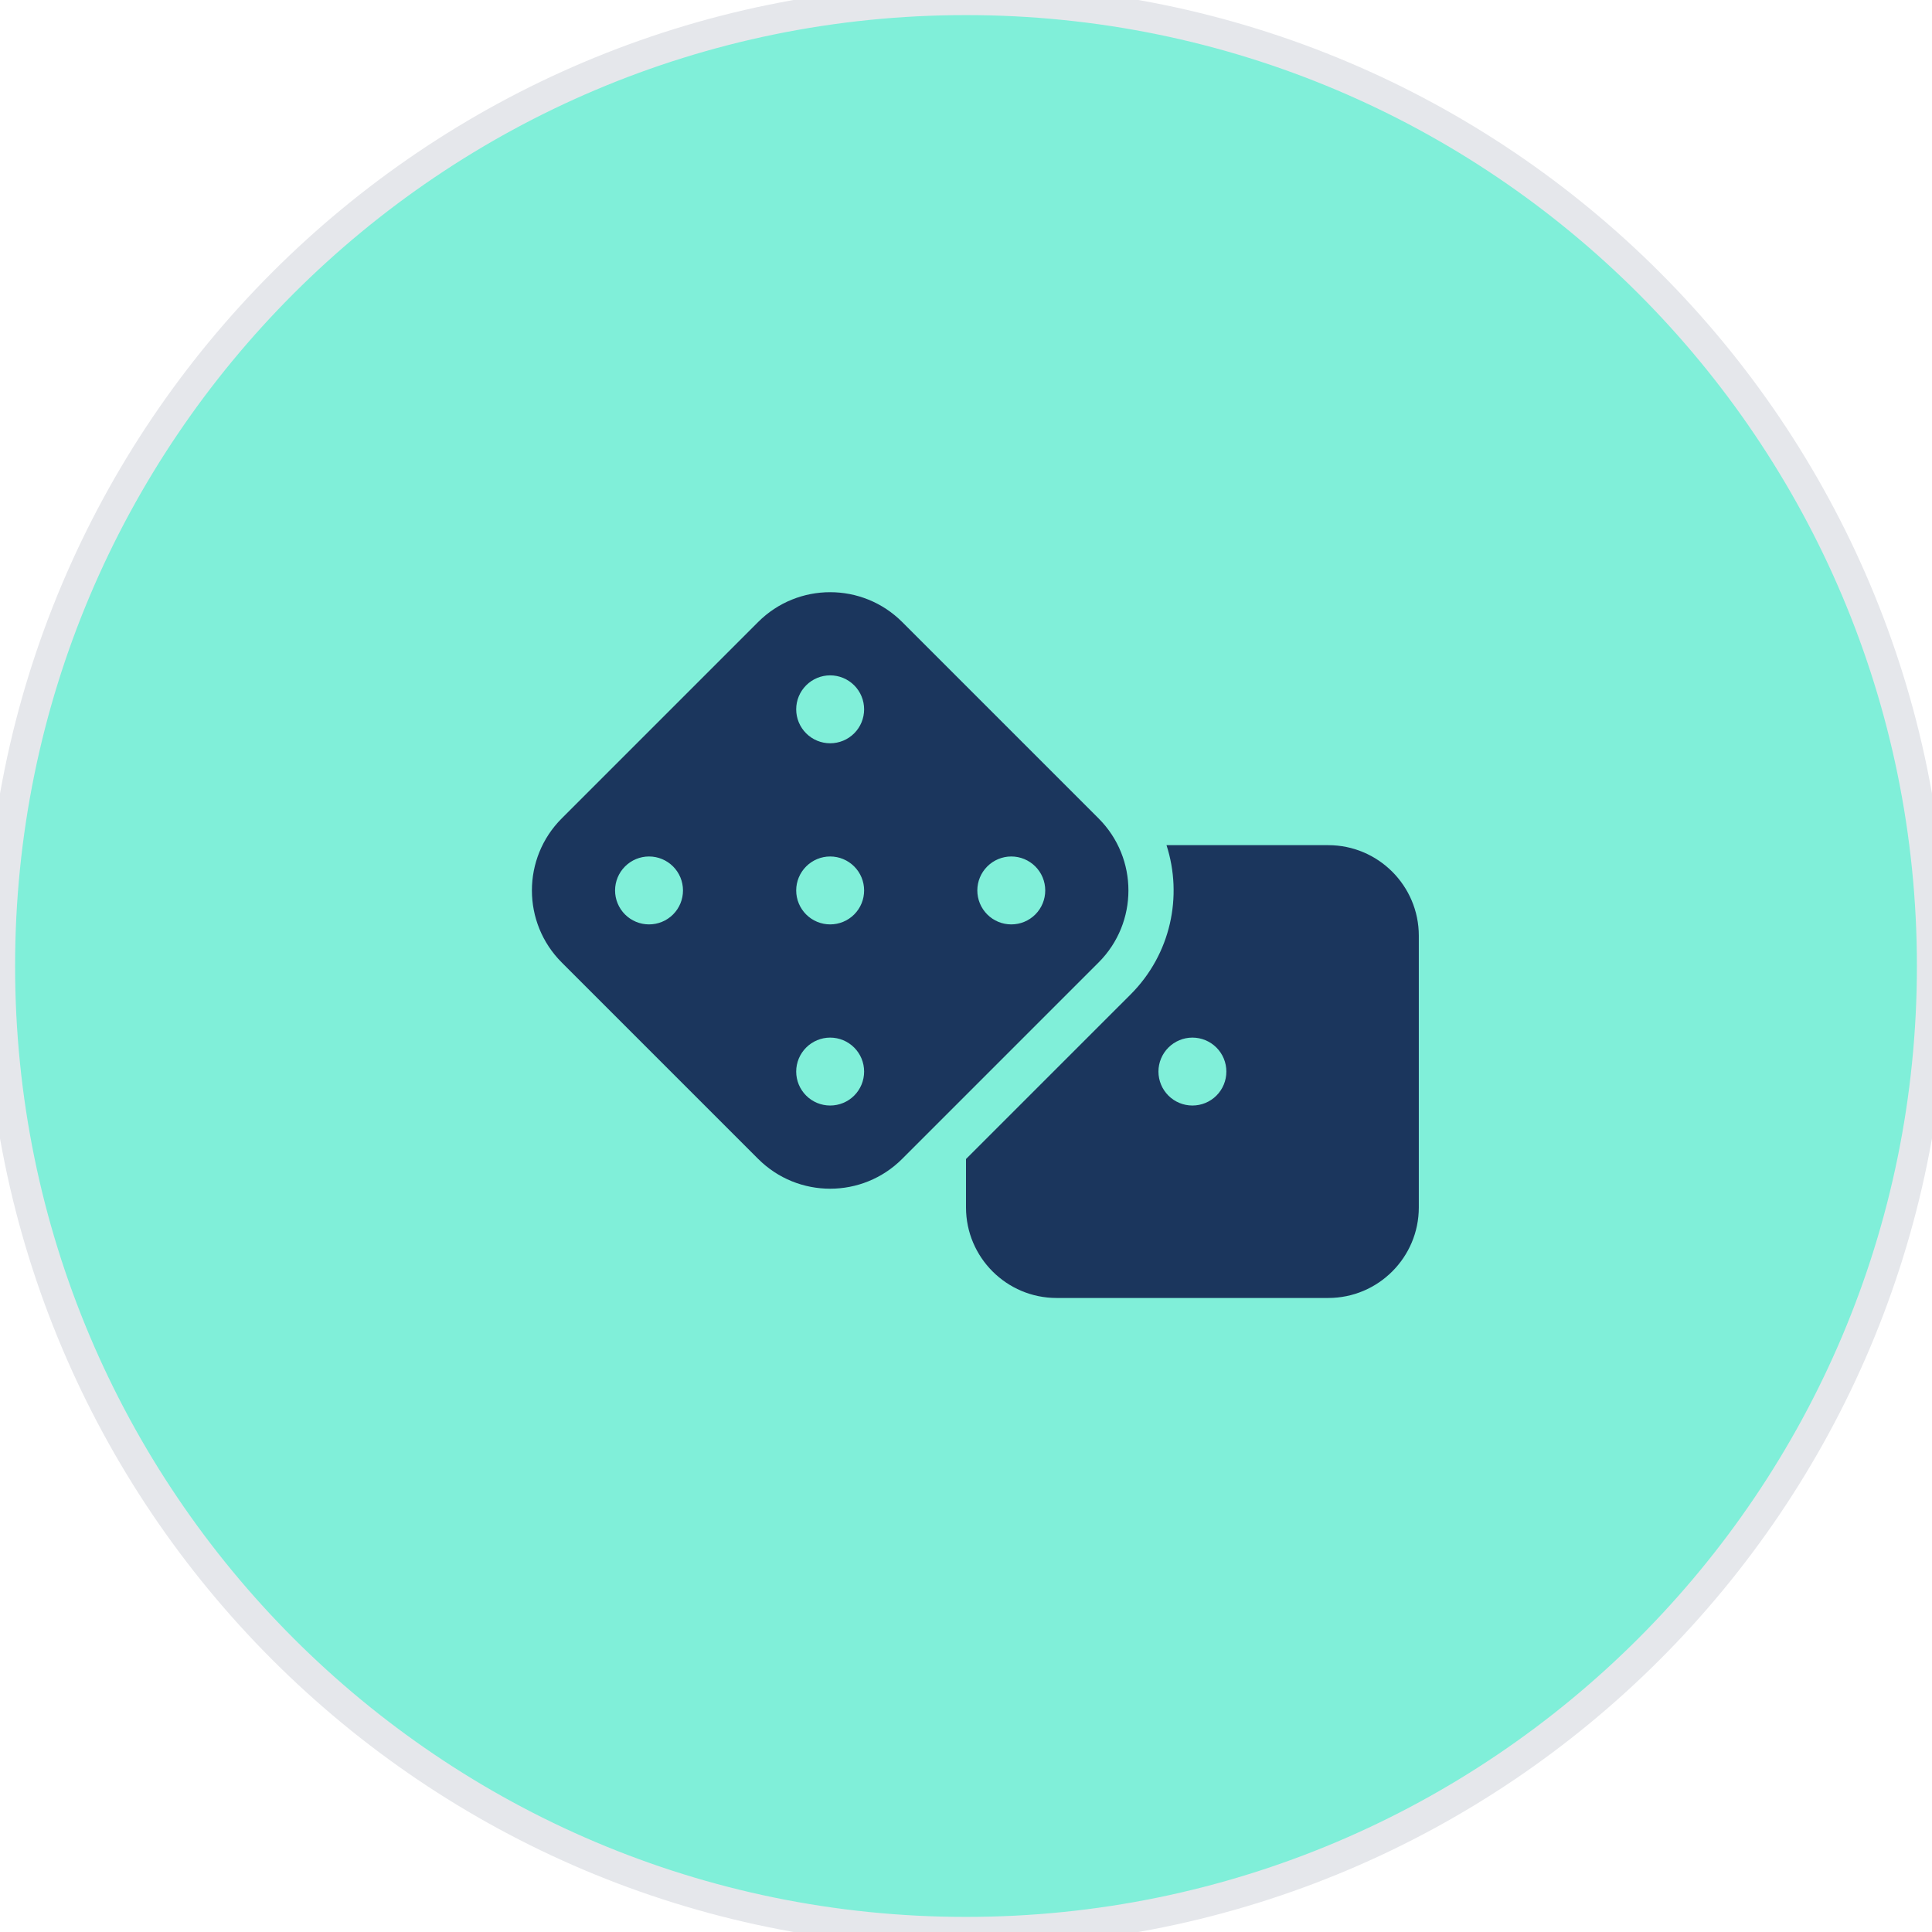 <svg width="64" height="64" viewBox="0 0 64 64" fill="none" xmlns="http://www.w3.org/2000/svg">
<path d="M32 0C49.673 0 64 14.327 64 32C64 49.673 49.673 64 32 64C14.327 64 0 49.673 0 32C0 14.327 14.327 0 32 0Z" fill="#80EFD9"/>
<path d="M32 0C49.673 0 64 14.327 64 32C64 49.673 49.673 64 32 64C14.327 64 0 49.673 0 32C0 14.327 14.327 0 32 0Z" stroke="#E5E7EB"/>
<path d="M47 48H17V16H47V48Z" stroke="#80EFD9"/>
<g clip-path="url(#clip0_1816_7004)">
<path d="M29.886 20.605C28.569 19.288 26.431 19.288 25.114 20.605L18.608 27.111C17.291 28.428 17.291 30.566 18.608 31.883L25.114 38.389C26.431 39.707 28.569 39.707 29.886 38.389L36.392 31.883C37.71 30.566 37.71 28.428 36.392 27.111L29.886 20.605ZM26.375 29.497C26.375 29.199 26.494 28.913 26.705 28.702C26.916 28.491 27.202 28.372 27.5 28.372C27.799 28.372 28.085 28.491 28.296 28.702C28.507 28.913 28.625 29.199 28.625 29.497C28.625 29.796 28.507 30.082 28.296 30.293C28.085 30.504 27.799 30.622 27.5 30.622C27.202 30.622 26.916 30.504 26.705 30.293C26.494 30.082 26.375 29.796 26.375 29.497ZM21.5 28.372C21.799 28.372 22.085 28.491 22.296 28.702C22.507 28.913 22.625 29.199 22.625 29.497C22.625 29.796 22.507 30.082 22.296 30.293C22.085 30.504 21.799 30.622 21.5 30.622C21.202 30.622 20.916 30.504 20.705 30.293C20.494 30.082 20.375 29.796 20.375 29.497C20.375 29.199 20.494 28.913 20.705 28.702C20.916 28.491 21.202 28.372 21.5 28.372ZM27.5 36.622C27.202 36.622 26.916 36.504 26.705 36.293C26.494 36.082 26.375 35.796 26.375 35.497C26.375 35.199 26.494 34.913 26.705 34.702C26.916 34.491 27.202 34.372 27.5 34.372C27.799 34.372 28.085 34.491 28.296 34.702C28.507 34.913 28.625 35.199 28.625 35.497C28.625 35.796 28.507 36.082 28.296 36.293C28.085 36.504 27.799 36.622 27.5 36.622ZM33.5 28.372C33.799 28.372 34.085 28.491 34.296 28.702C34.507 28.913 34.625 29.199 34.625 29.497C34.625 29.796 34.507 30.082 34.296 30.293C34.085 30.504 33.799 30.622 33.5 30.622C33.202 30.622 32.916 30.504 32.705 30.293C32.494 30.082 32.375 29.796 32.375 29.497C32.375 29.199 32.494 28.913 32.705 28.702C32.916 28.491 33.202 28.372 33.5 28.372ZM27.5 24.622C27.202 24.622 26.916 24.504 26.705 24.293C26.494 24.082 26.375 23.796 26.375 23.497C26.375 23.199 26.494 22.913 26.705 22.702C26.916 22.491 27.202 22.372 27.5 22.372C27.799 22.372 28.085 22.491 28.296 22.702C28.507 22.913 28.625 23.199 28.625 23.497C28.625 23.796 28.507 24.082 28.296 24.293C28.085 24.504 27.799 24.622 27.5 24.622ZM32 39.997C32 41.652 33.346 42.997 35 42.997H44C45.655 42.997 47 41.652 47 39.997V30.997C47 29.343 45.655 27.997 44 27.997H38.642C39.186 29.685 38.788 31.607 37.452 32.943L32 38.394V39.997ZM39.5 34.372C39.799 34.372 40.085 34.491 40.296 34.702C40.507 34.913 40.625 35.199 40.625 35.497C40.625 35.796 40.507 36.082 40.296 36.293C40.085 36.504 39.799 36.622 39.5 36.622C39.202 36.622 38.916 36.504 38.705 36.293C38.494 36.082 38.375 35.796 38.375 35.497C38.375 35.199 38.494 34.913 38.705 34.702C38.916 34.491 39.202 34.372 39.5 34.372Z" fill="#1B365D"/>
</g>
<defs>
<clipPath id="clip0_1816_7004">
<path d="M17 19H47V43H17V19Z" fill="white"/>
</clipPath>
</defs>
</svg>
